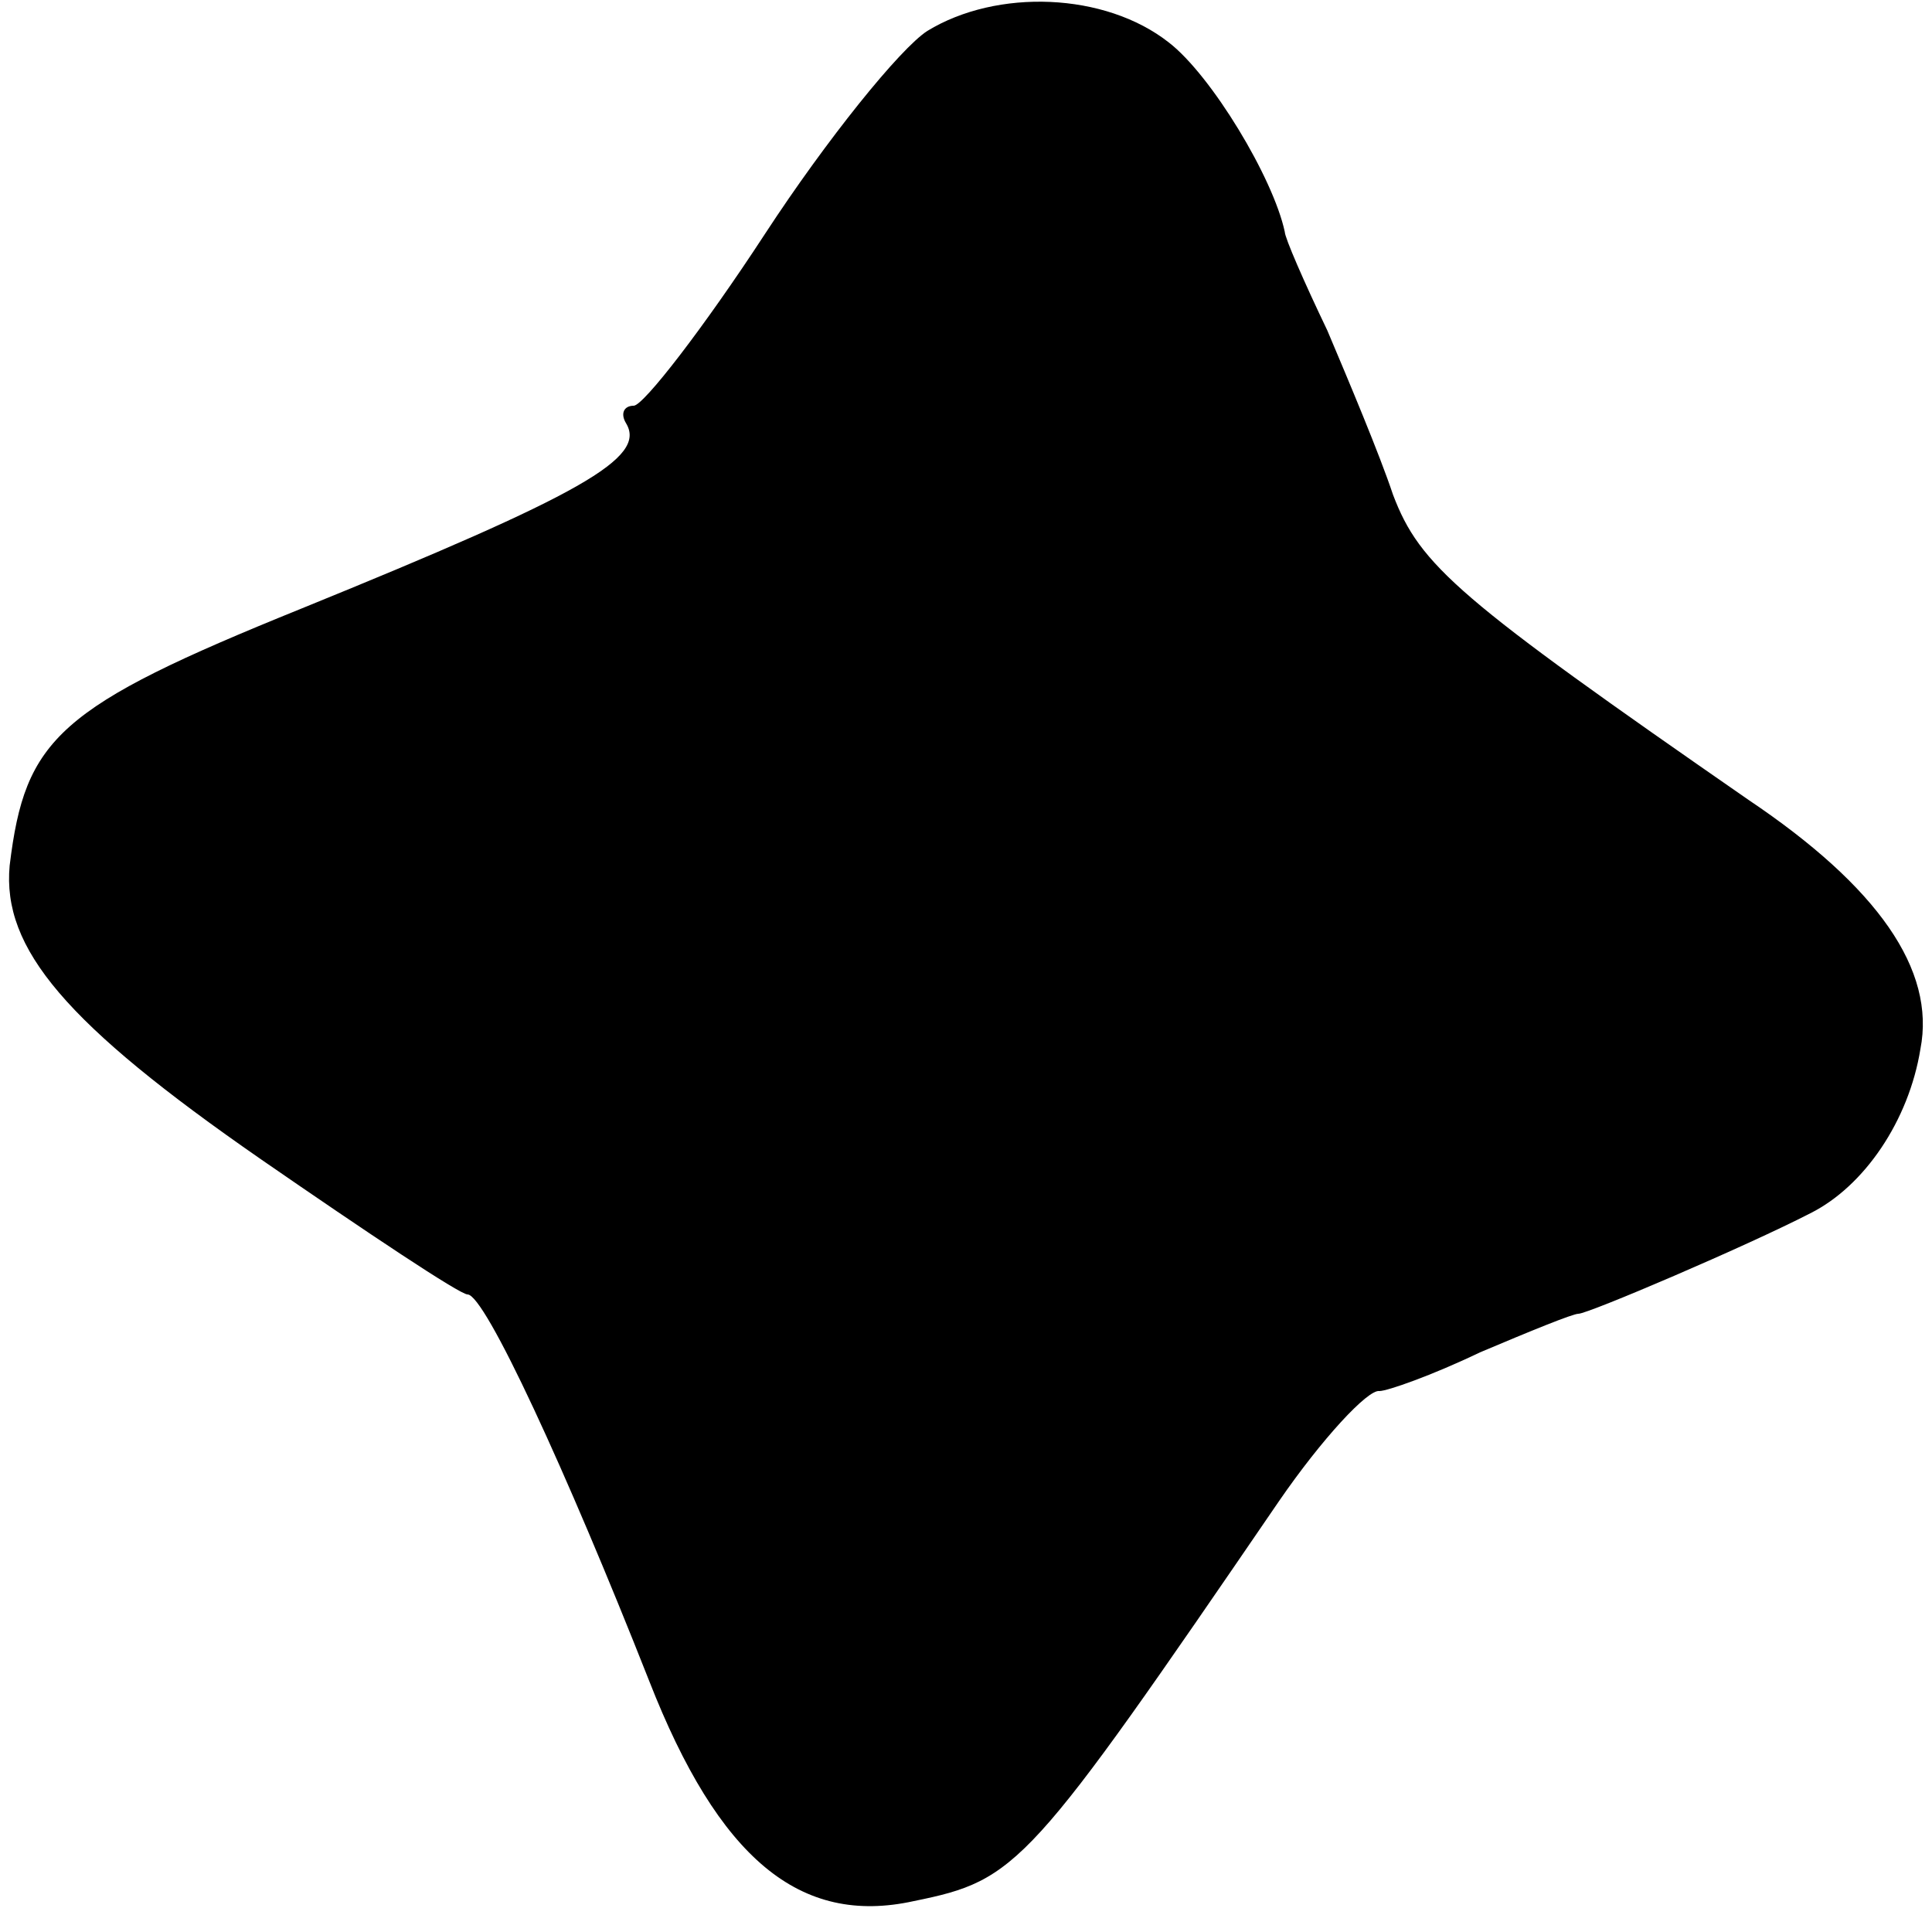 <?xml version="1.0" standalone="no"?>
<!DOCTYPE svg PUBLIC "-//W3C//DTD SVG 20010904//EN"
 "http://www.w3.org/TR/2001/REC-SVG-20010904/DTD/svg10.dtd">
<svg version="1.0" xmlns="http://www.w3.org/2000/svg"
 width="100pt" height="100pt" viewBox="0 0 100 100"
 preserveAspectRatio="xMidYMid meet">
<g transform="translate(0,100) scale(0.1,-0.1)"
fill="#000000" stroke="none">
<path d="M480 984 c-14 -9 -52 -56 -84 -105 -32 -49 -63 -89 -68 -89 -5 0 -7
-4 -4 -9 11 -18 -23 -37 -168 -96 -126 -51 -143 -67 -151 -133 -4 -43 29 -82
130 -152 55 -38 103 -70 107 -70 9 0 51 -91 94 -200 36 -92 78 -127 137 -114
54 11 59 17 189 207 22 32 46 58 52 57 4 0 27 8 52 20 26 11 48 20 51 20 5 0
87 35 120 52 28 14 51 48 57 85 8 41 -22 84 -89 129 -150 104 -170 121 -184
158 -7 21 -23 59 -34 85 -12 25 -22 48 -22 51 -6 28 -38 81 -60 98 -33 26 -89
28 -125 6z"/>
</g>
</svg>
